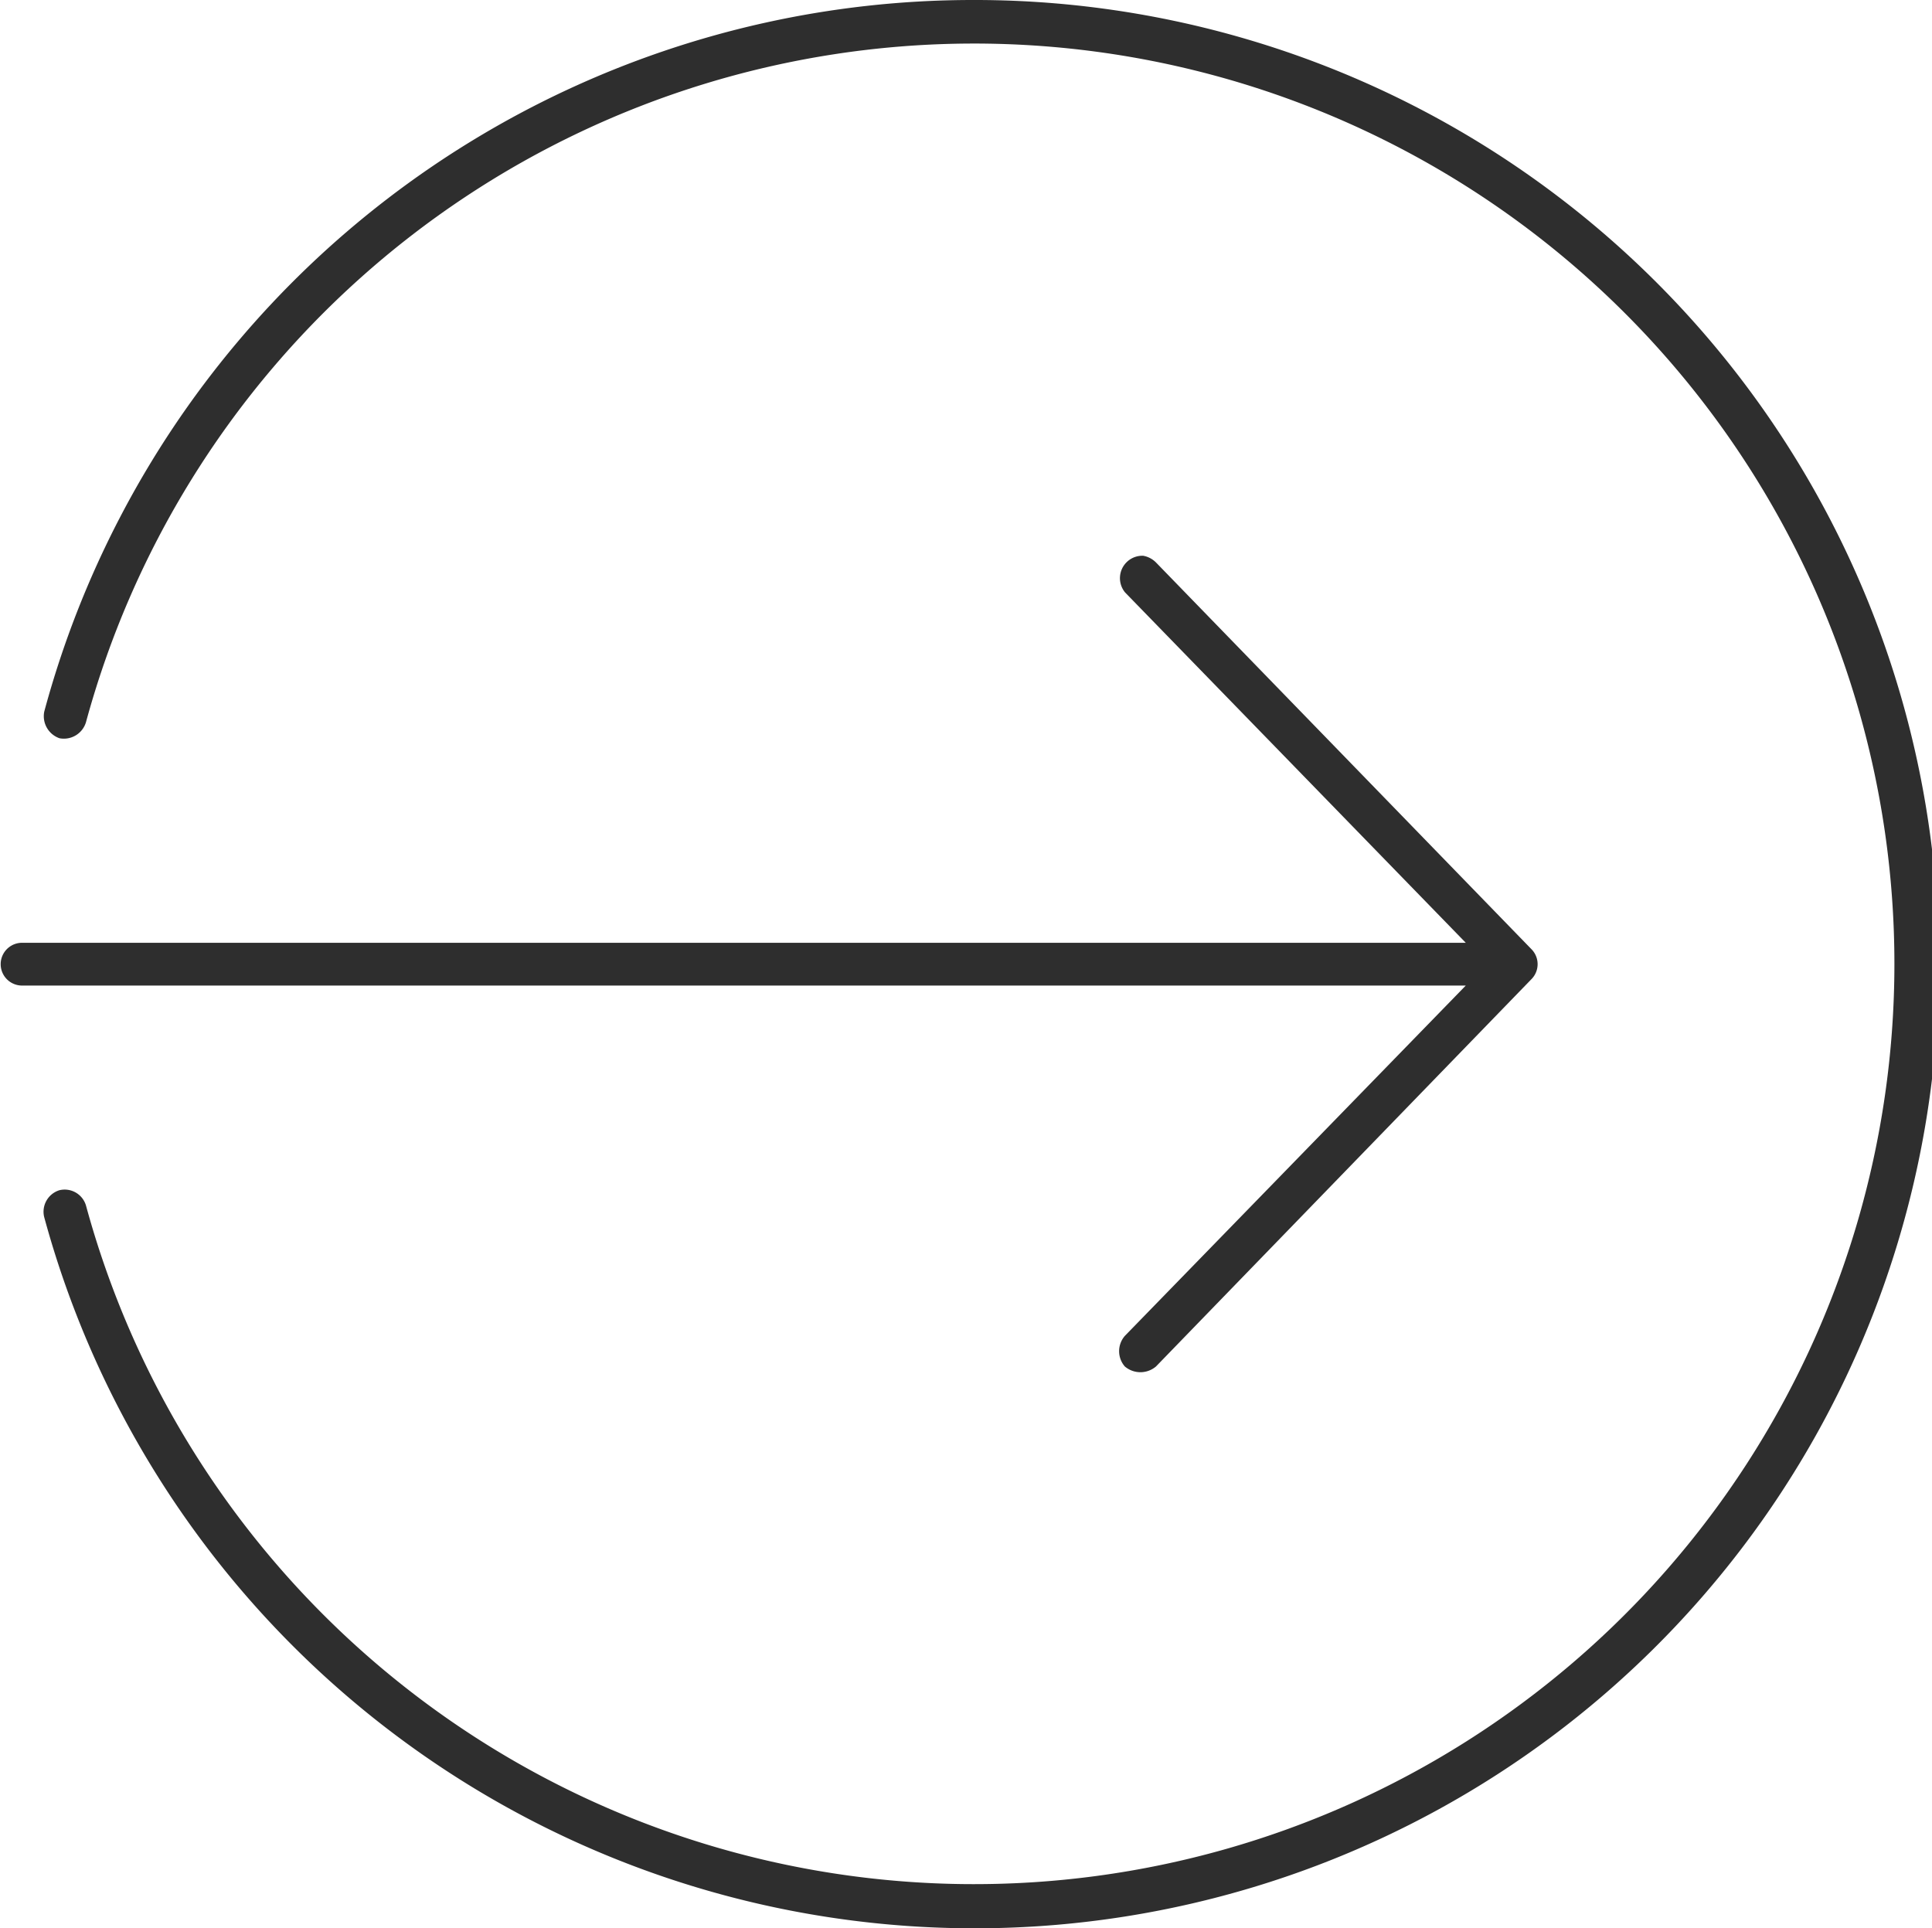 <svg id="Group_32" data-name="Group 32" xmlns="http://www.w3.org/2000/svg" width="71.439" height="71.308" viewBox="0 0 71.439 71.308">
  <g id="Group_30" data-name="Group 30" transform="translate(0)">
    <path id="Path_206" data-name="Path 206" d="M35.917,0A35.654,35.654,0,1,1,1.632,45a.833.833,0,0,1,.563-.986.822.822,0,0,1,.984.564,34.032,34.032,0,1,0,0-17.871A.853.853,0,0,1,2.2,27.3a.863.863,0,0,1-.563-.988A35.567,35.567,0,0,1,35.917,0Zm6.356,20.552a.885.885,0,0,1,.478.254L56.645,35.118a.788.788,0,0,1,0,1.073l-13.9,14.34a.889.889,0,0,1-1.153,0,.861.861,0,0,1,0-1.129L54.2,36.445H.788a.791.791,0,0,1,0-1.581H54.2L41.6,21.906a.829.829,0,0,1,.676-1.354Z" fill="#2e2e2e"/>
  </g>
</svg>
